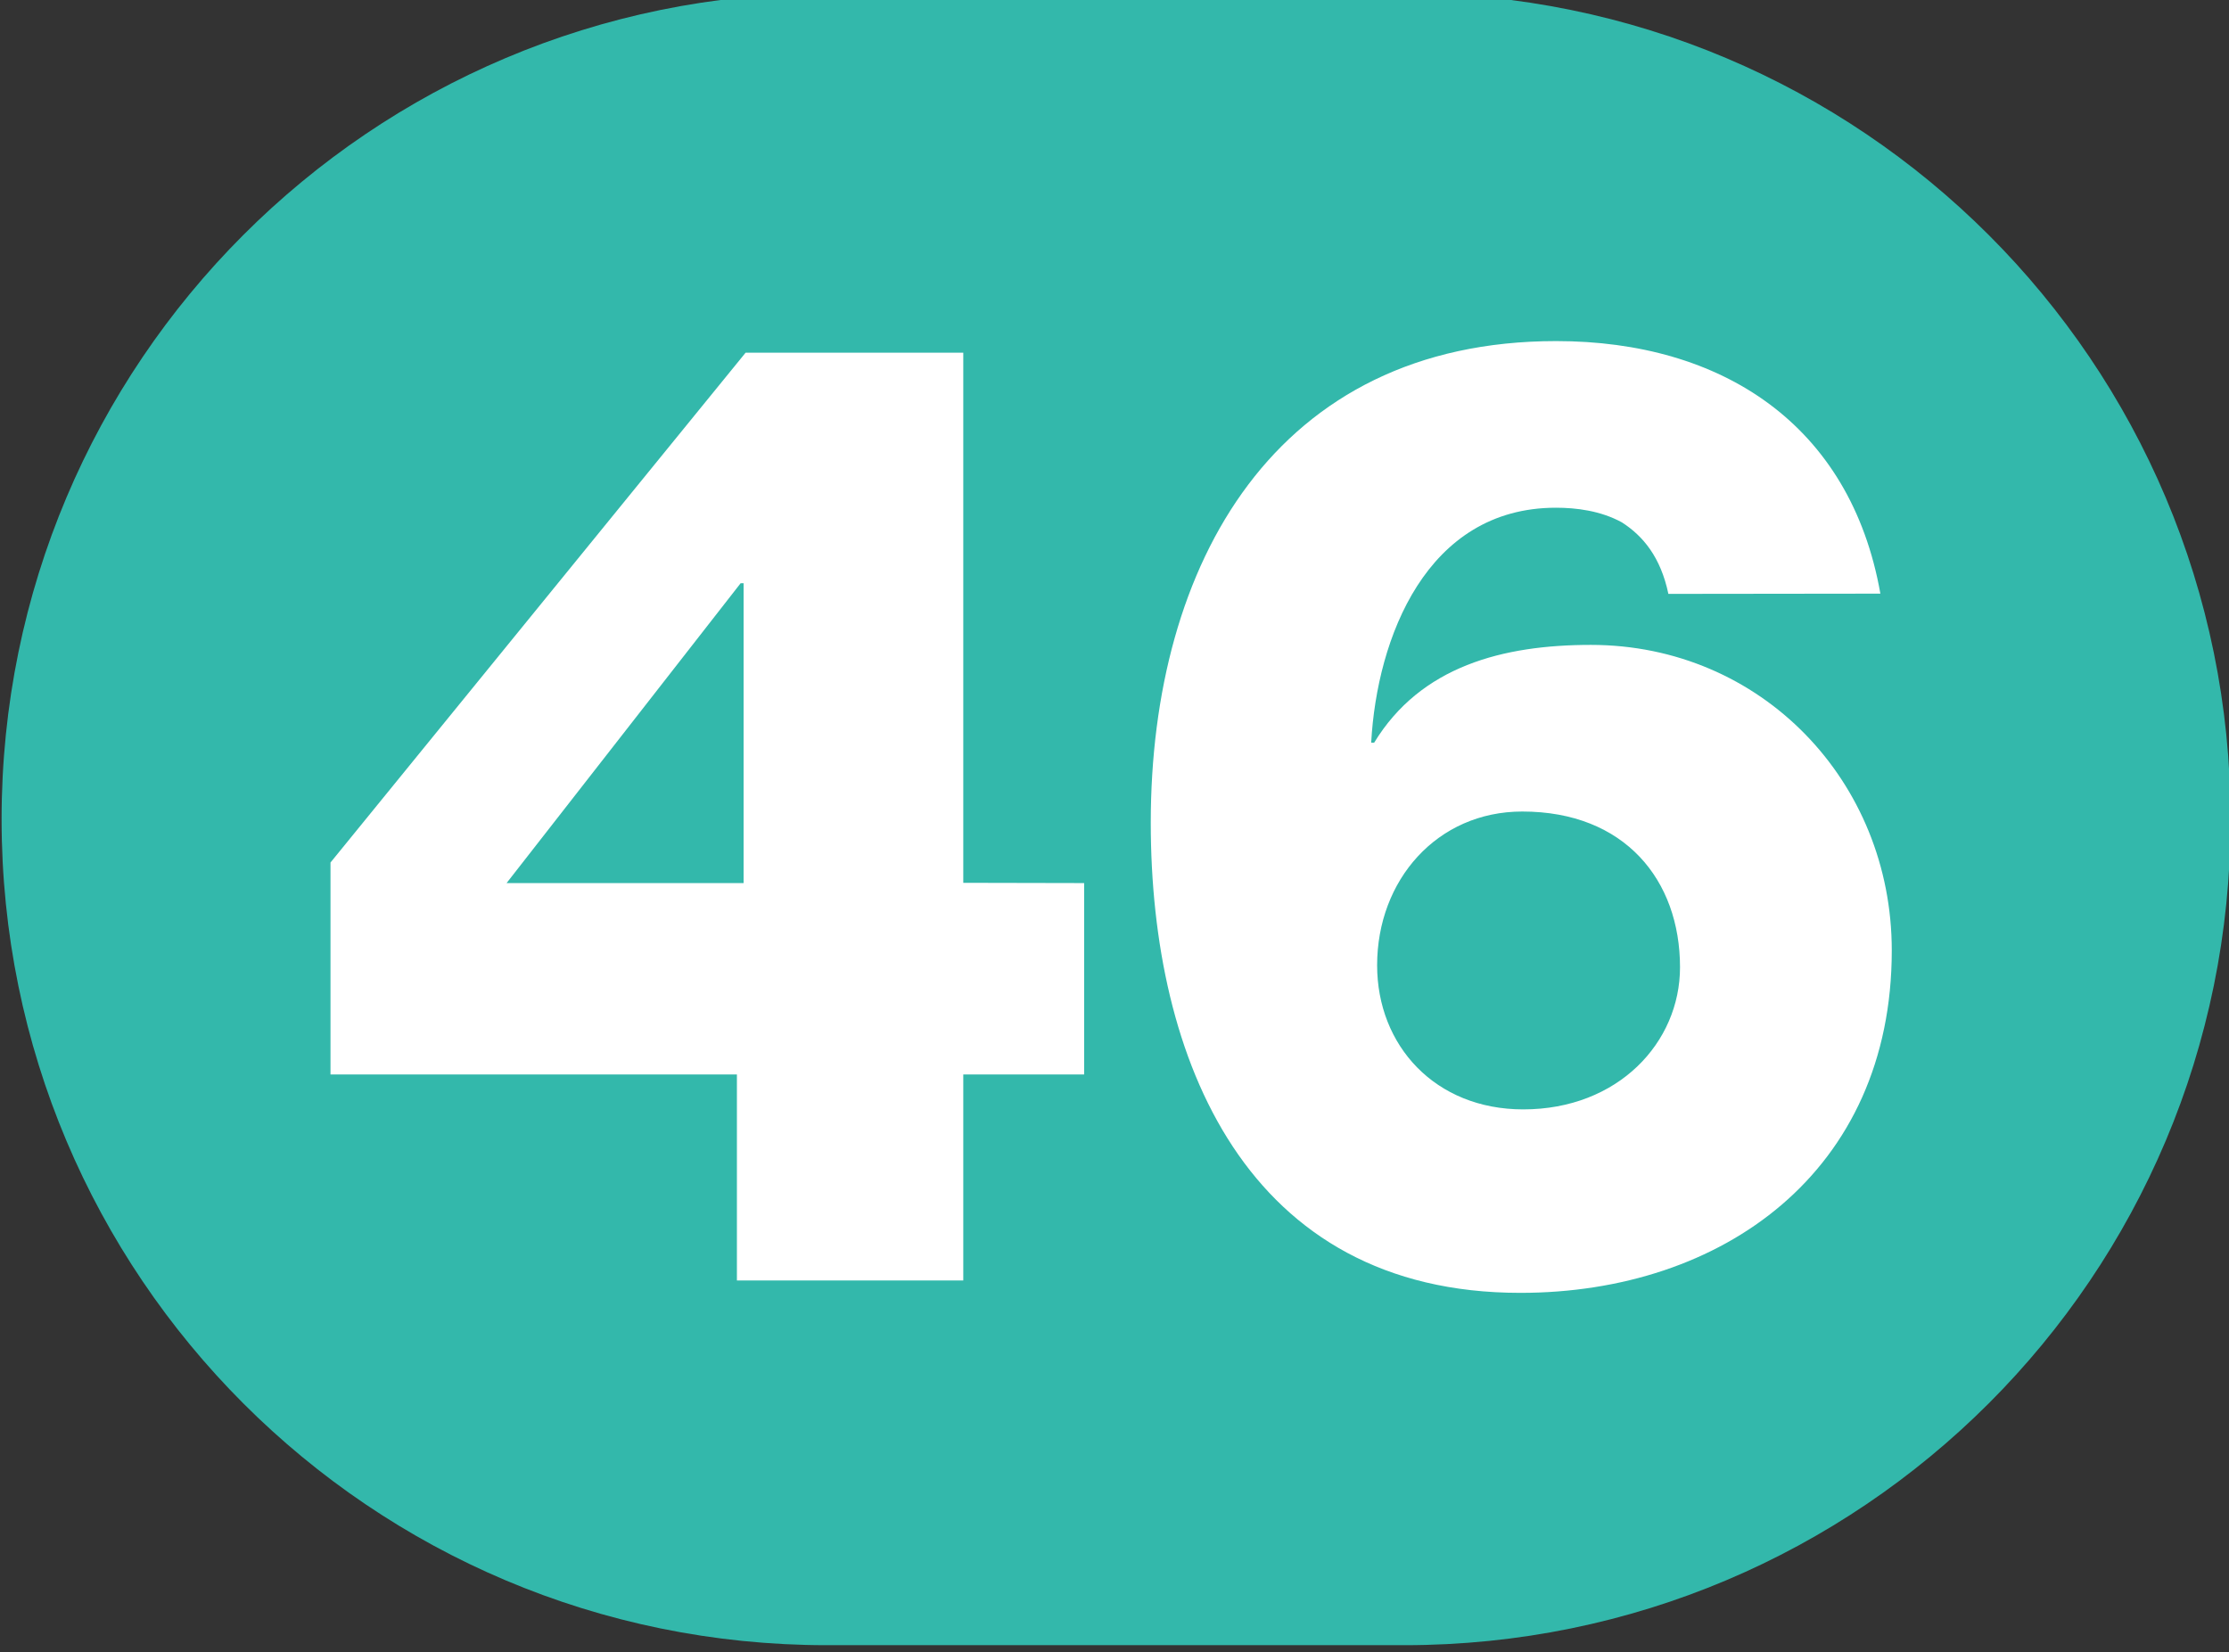 <?xml version="1.0" encoding="UTF-8" standalone="no"?>
<!-- Created with Inkscape (http://www.inkscape.org/) -->

<svg
   width="100mm"
   height="74.119mm"
   viewBox="0 0 100 74.119"
   version="1.1"
   id="svg5"
   inkscape:version="1.1.1 (c3084ef, 2021-09-22)"
   sodipodi:docname="Ligne_TPG_46.svg"
   xmlns:inkscape="http://www.inkscape.org/namespaces/inkscape"
   xmlns:sodipodi="http://sodipodi.sourceforge.net/DTD/sodipodi-0.dtd"
   xmlns="http://www.w3.org/2000/svg"
   xmlns:svg="http://www.w3.org/2000/svg">
  <rect x="0" y="0" width="100" height="74.119" fill="#333333" stroke="none"/>
  <sodipodi:namedview
     id="namedview7"
     pagecolor="#ffffff"
     bordercolor="#666666"
     borderopacity="1.0"
     inkscape:pageshadow="2"
     inkscape:pageopacity="0.0"
     inkscape:pagecheckerboard="0"
     inkscape:document-units="mm"
     showgrid="false"
     inkscape:zoom="0.54510988"
     inkscape:cx="0.91724626"
     inkscape:cy="-20.179418"
     inkscape:window-width="1440"
     inkscape:window-height="786"
     inkscape:window-x="90"
     inkscape:window-y="25"
     inkscape:window-maximized="0"
     inkscape:current-layer="layer1"
     fit-margin-top="0"
     fit-margin-left="0"
     fit-margin-right="0"
     fit-margin-bottom="0" />
  <defs
     id="defs2">
    <clipPath
       id="clip2897">
      <path
         d="m 710.461,799.883 h 9 v 6.668 h -9 z m 0,0"
         id="path12100" />
    </clipPath>
    <clipPath
       id="clip2903">
      <path
         d="m 640.77,675.066 h 9 v 6.672 h -9 z m 0,0"
         id="path12118" />
    </clipPath>
    <clipPath
       id="clip2907">
      <path
         d="m 694.43,807.359 h 9 v 6.672 h -9 z m 0,0"
         id="path12130" />
    </clipPath>
    <clipPath
       id="clip2915">
      <path
         d="m 716.625,807.723 h 9 v 6.672 h -9 z m 0,0"
         id="path12154" />
    </clipPath>
    <clipPath
       id="clip2930">
      <path
         d="m 684.902,935.062 h 9 v 6.719 h -9 z m 0,0"
         id="path12199" />
    </clipPath>
    <clipPath
       id="clip2930-7">
      <path
         d="m 684.902,935.062 h 9 v 6.719 h -9 z m 0,0"
         id="path12199-2" />
    </clipPath>
    <clipPath
       id="clip2930-1">
      <path
         d="m 684.902,935.062 h 9 v 6.719 h -9 z m 0,0"
         id="path12199-9" />
    </clipPath>
    <clipPath
       id="clip2943">
      <path
         d="m 1149.395,676.047 h 9 v 6.719 h -9 z m 0,0"
         id="path12238" />
    </clipPath>
    <clipPath
       id="clip2953">
      <path
         d="m 1107,694.641 h 8.961 v 6.719 H 1107 Z m 0,0"
         id="path12268" />
    </clipPath>
    <clipPath
       id="clip2954">
      <path
         d="m 1106.961,694.641 h 9 v 6.719 h -9 z m 0,0"
         id="path12271" />
    </clipPath>
    <clipPath
       id="clip2950">
      <path
         d="m 1232.277,376.656 h 9 v 6.715 h -9 z m 0,0"
         id="path12259" />
    </clipPath>
    <clipPath
       id="clip2967">
      <path
         d="m 550.16,984.359 h 9 V 991 h -9 z m 0,0"
         id="path12310" />
    </clipPath>
    <clipPath
       id="clip2968">
      <path
         d="m 550.16,984.359 h 9 v 6.719 h -9 z m 0,0"
         id="path12313" />
    </clipPath>
    <clipPath
       id="clip2972">
      <path
         d="m 601.605,971.094 h 9 v 6.715 h -9 z m 0,0"
         id="path12325" />
    </clipPath>
    <clipPath
       id="clip2984">
      <path
         d="m 615.484,934.164 h 9 v 6.719 h -9 z m 0,0"
         id="path12361" />
    </clipPath>
    <clipPath
       id="clip2986">
      <path
         d="m 625.5,938.391 h 9 v 6.719 h -9 z m 0,0"
         id="path12367" />
    </clipPath>
  </defs>
  <g
     inkscape:label="Calque 1"
     inkscape:groupmode="layer"
     id="layer1"
     transform="translate(-1210.536,-1074.075)">
    <g
       id="g67586"
       transform="matrix(11.111,0,0,11.109,-5011.119,-10205.853)">
      <path
         style="fill:#33b8ab;fill-opacity:1;fill-rule:nonzero;stroke:none"
         d="m 565.625,1015.359 c 0,0 -0.004,0 -0.008,0 h -2.324 c -1.84,0 -3.332,1.492 -3.332,3.336 0,1.844 1.492,3.336 3.332,3.336 h 2.324 c 0.004,0 0.008,0 0.008,0 1.844,0 3.336,-1.492 3.336,-3.336 0,-1.844 -1.492,-3.336 -3.336,-3.336"
         id="path54110" />
      <path
         style="fill:#ffffff;fill-opacity:1;fill-rule:nonzero;stroke:none"
         d="m 562.957,1018.953 v -1.211 h -0.012 L 562,1018.953 Z m 1.375,0 v 0.773 h -0.488 v 0.832 h -0.914 v -0.832 h -1.641 v -0.856 l 1.676,-2.059 h 0.879 v 2.141 z m 0,0"
         id="path54112" />
      <path
         style="fill:#ffffff;fill-opacity:1;fill-rule:nonzero;stroke:none"
         d="m 566.105,1019.867 c 0.383,0 0.633,-0.27 0.633,-0.574 0,-0.352 -0.223,-0.629 -0.637,-0.629 -0.344,0 -0.586,0.277 -0.586,0.621 0,0.324 0.234,0.582 0.59,0.582 m 0.586,-2.082 c -0.031,-0.148 -0.102,-0.234 -0.188,-0.289 -0.086,-0.047 -0.184,-0.059 -0.266,-0.059 -0.523,0 -0.723,0.527 -0.746,0.949 h 0.012 c 0.188,-0.309 0.52,-0.395 0.875,-0.395 0.688,0 1.215,0.551 1.215,1.234 0,0.894 -0.684,1.383 -1.5,1.383 -1.105,0 -1.492,-0.941 -1.492,-1.899 0,-1.047 0.504,-1.945 1.637,-1.945 0.668,0 1.188,0.336 1.309,1.02 z m 0,0"
         id="path54114" />
    </g>
  </g>
</svg>
